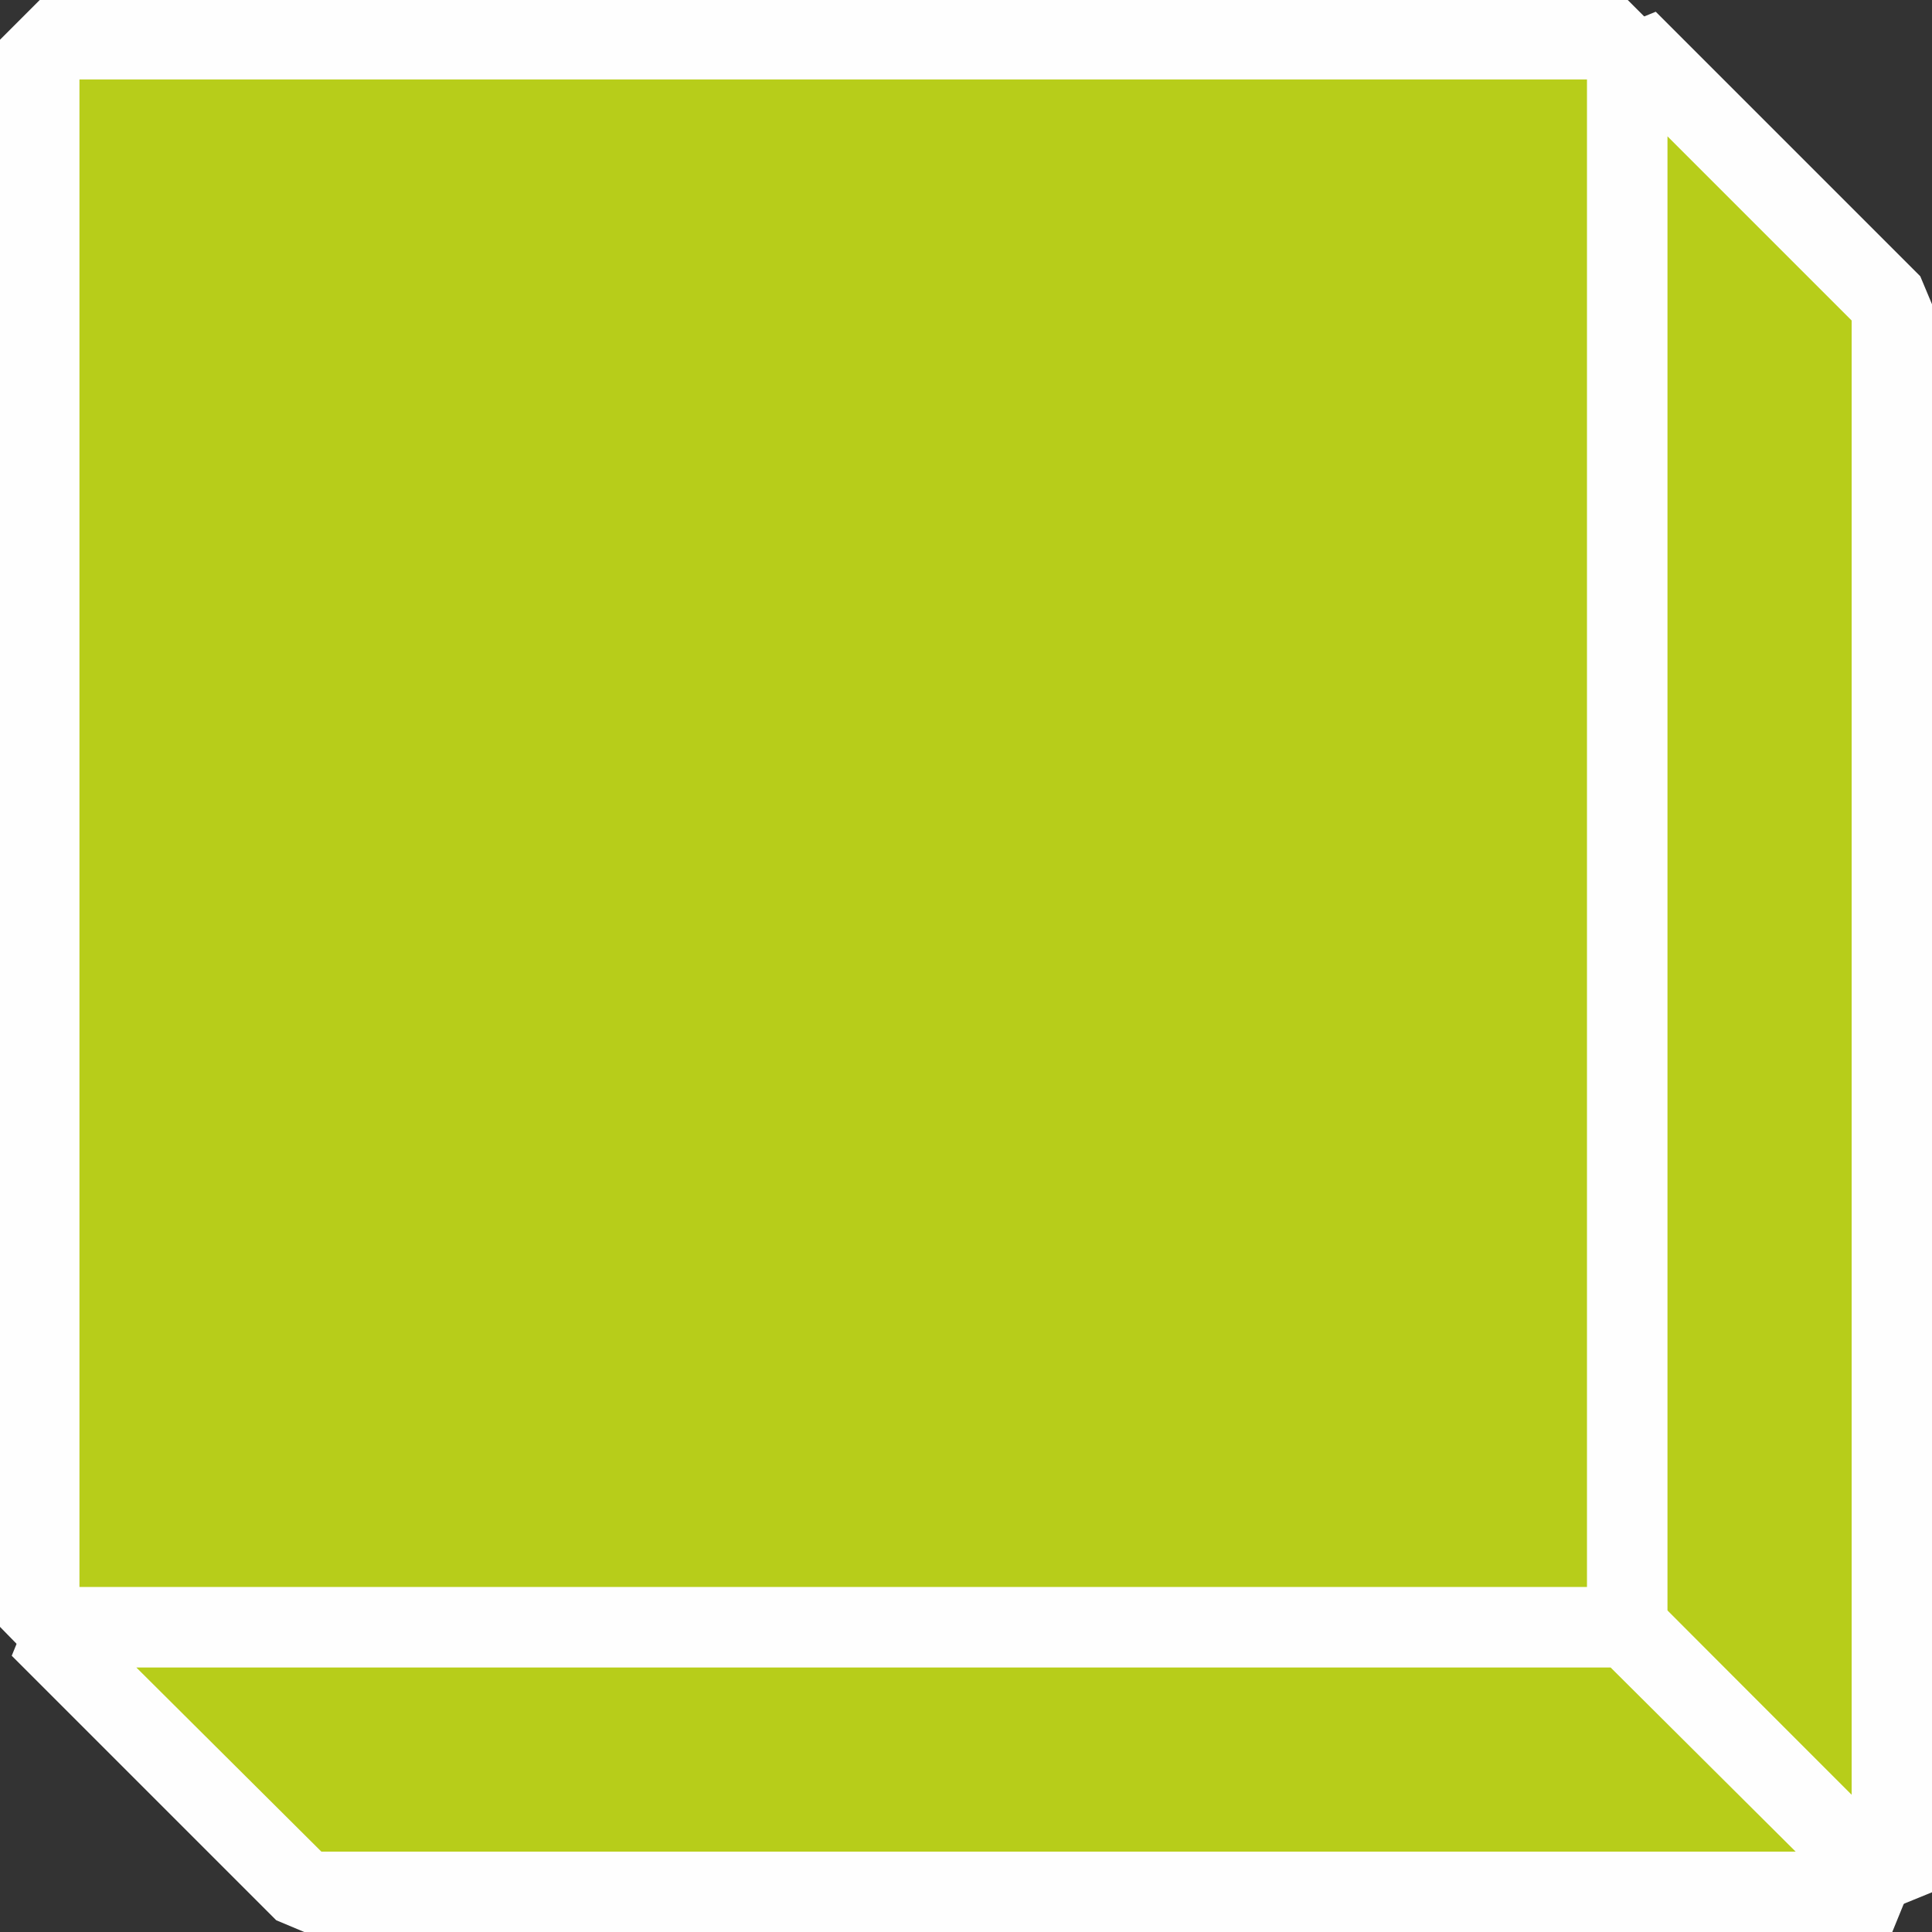 <?xml version="1.0" encoding="UTF-8"?> <svg xmlns="http://www.w3.org/2000/svg" xmlns:xlink="http://www.w3.org/1999/xlink" xml:space="preserve" width="108px" height="108px" version="1.1" style="shape-rendering:geometricPrecision; text-rendering:geometricPrecision; image-rendering:optimizeQuality; fill-rule:evenodd; clip-rule:evenodd" viewBox="0 0 21.4 21.4"><rect x="0" y="0" width="21.4" height="21.4" fill="#333333" stroke="none"/> <defs> <style type="text/css"> .fil1 {fill:#FEFEFE;fill-rule:nonzero} .fil0 {fill:#B7CD1A;fill-rule:nonzero} </style> </defs> <g id="Слой_x0020_1">  <polygon class="fil0" points="18.03,18.02 0.44,18.02 0.44,0.44 18.03,0.44 "></polygon> <path class="fil1" d="M0.88 17.58l16.7 0 0 -16.7 -16.7 0 0 16.7zm17.15 0.89l-17.59 0 -0.44 -0.45 0 -17.58 0.44 -0.44 17.59 0 0.44 0.44 0 17.58 -0.44 0.45z"></path> <polygon class="fil0" points="20.96,3.37 20.96,20.95 18.03,18.02 18.03,0.44 "></polygon> <path class="fil1" d="M18.47 17.84l2.04 2.05 0 -16.34 -2.04 -2.04 0 16.33zm2.17 3.43l-2.93 -2.93 -0.13 -0.32 0 -17.58 0.76 -0.31 2.93 2.93 0.13 0.31 0 17.59 -0.76 0.31z"></path> <polygon class="fil0" points="20.96,20.95 3.37,20.95 0.44,18.02 18.03,18.02 "></polygon> <path class="fil1" d="M3.56 20.51l16.33 0 -2.05 -2.04 -16.33 0 2.05 2.04zm17.4 0.89l-17.59 0 -0.31 -0.13 -2.93 -2.93 0.31 -0.76 17.59 0 0.31 0.13 2.93 2.93 -0.31 0.76z"></path> </g> </svg> 